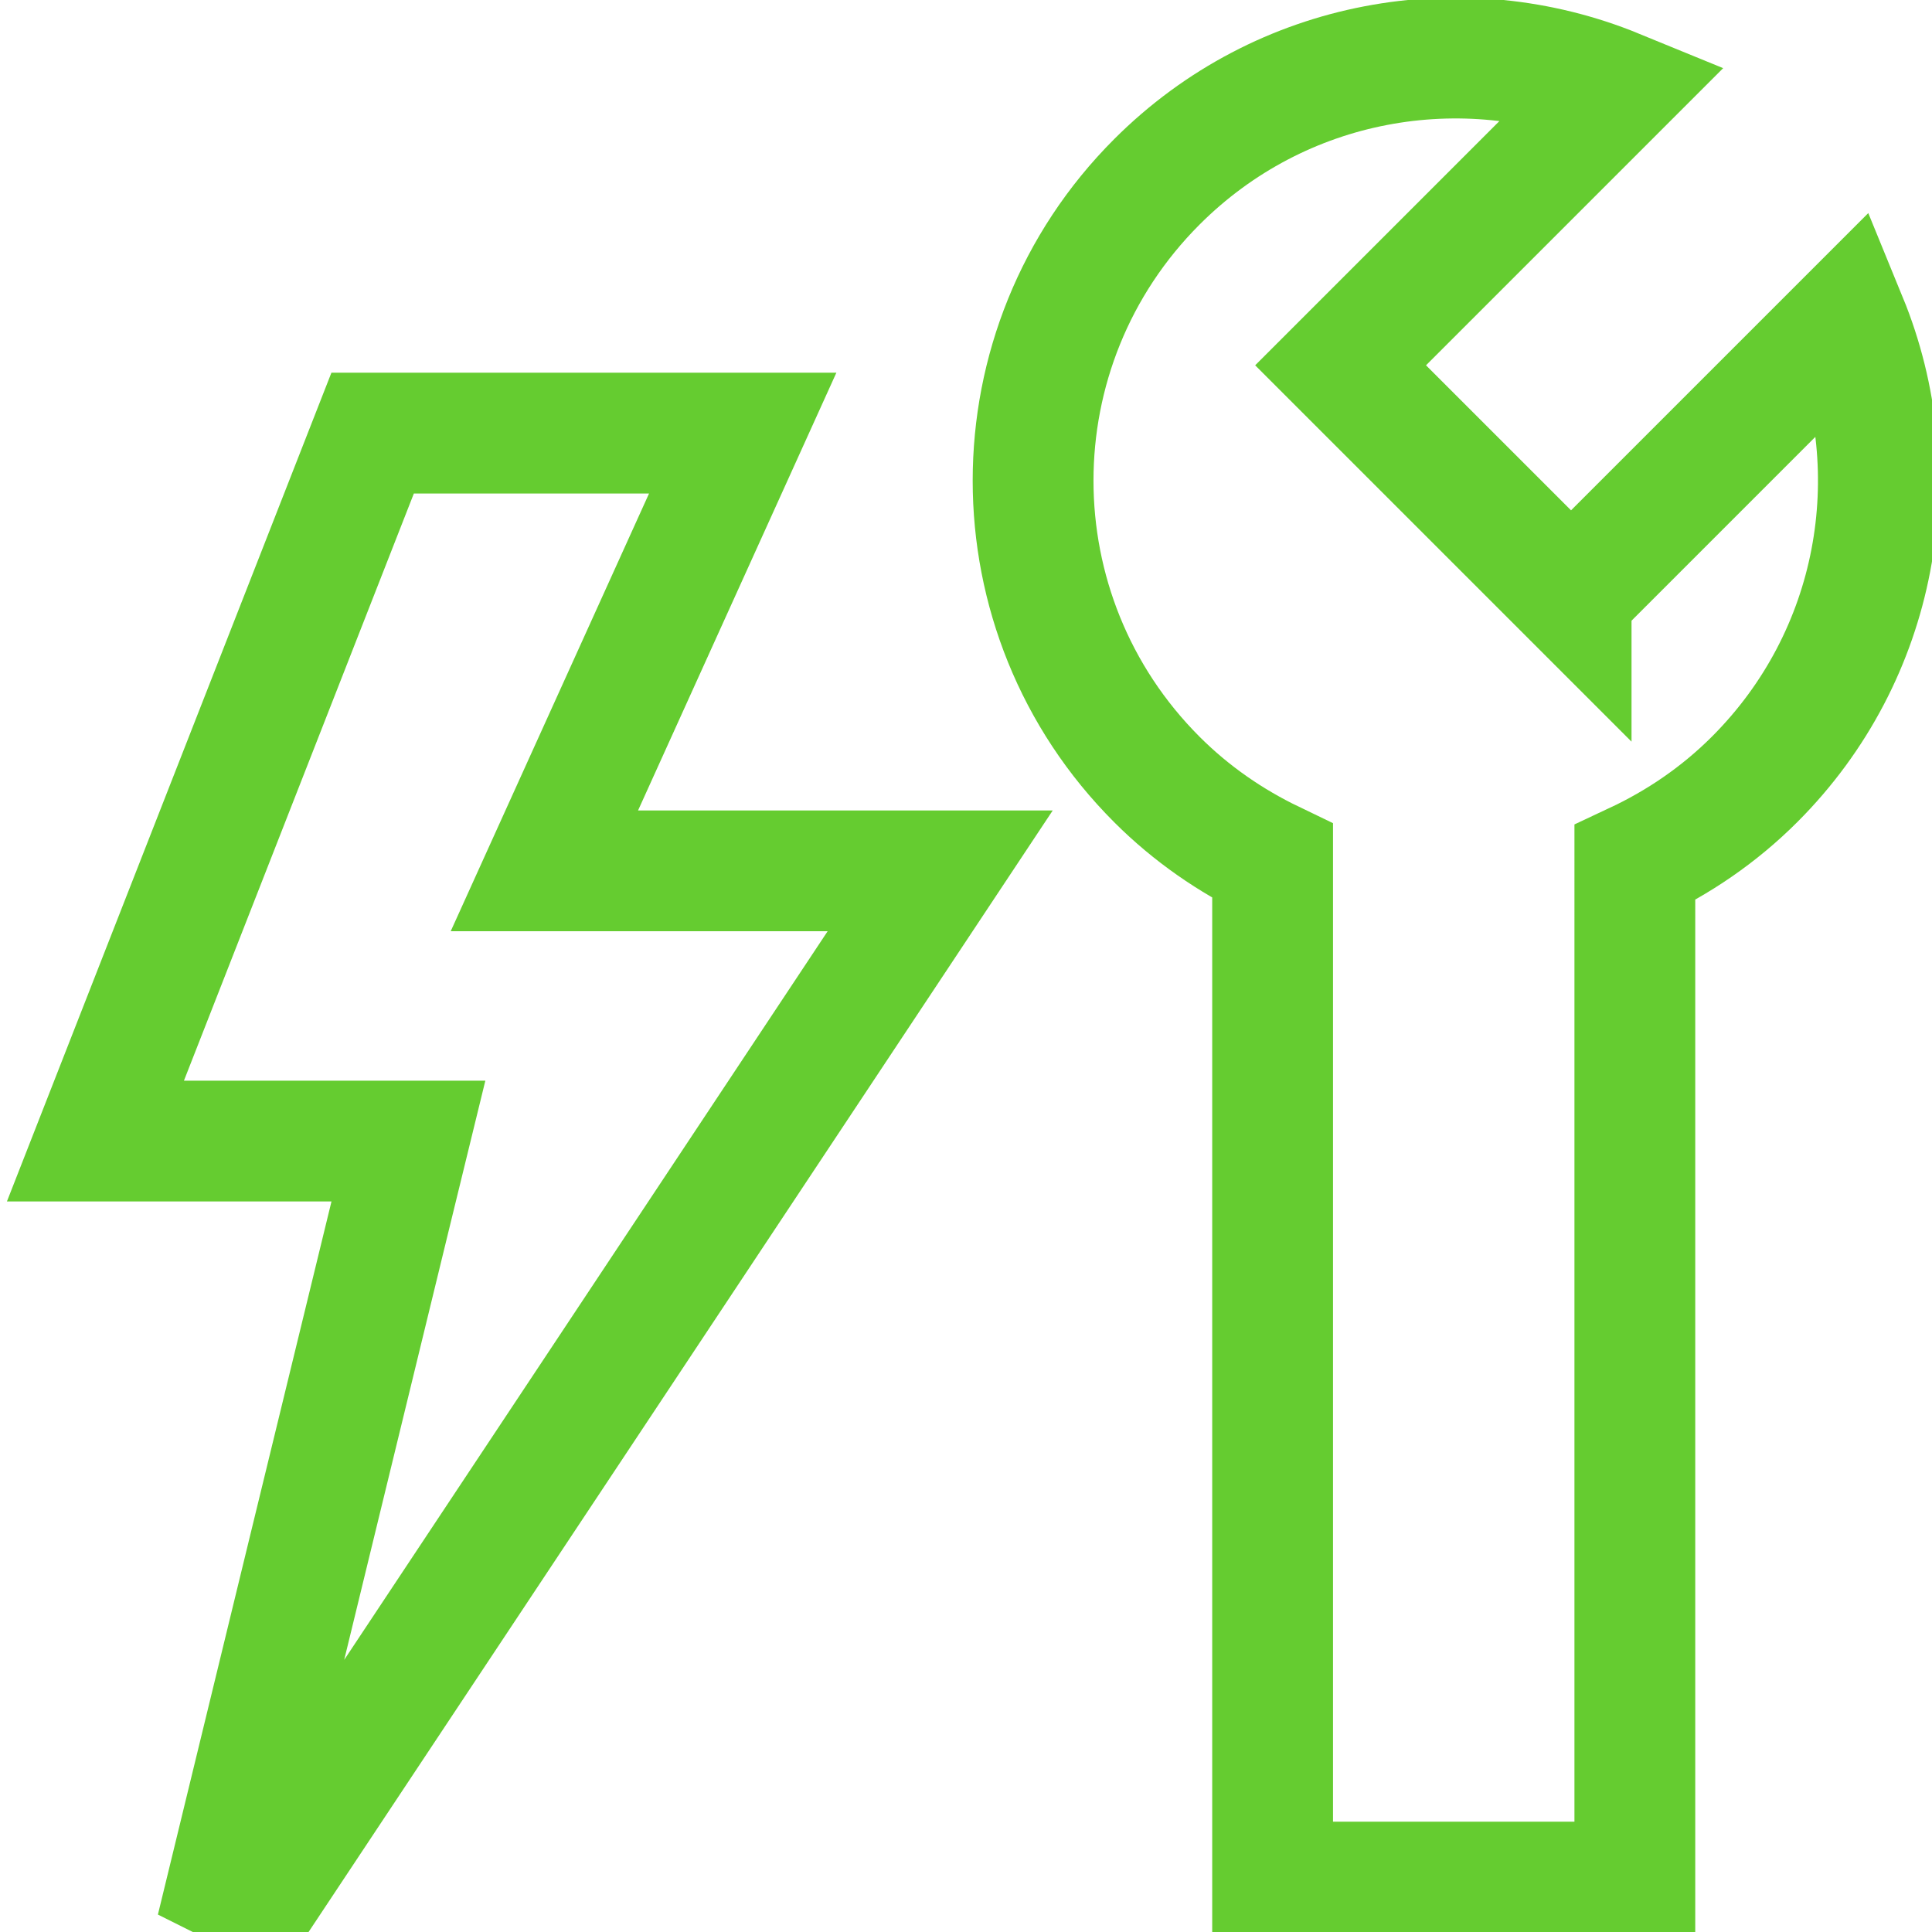 <?xml version="1.0" encoding="UTF-8"?><svg id="Ebene_1" xmlns="http://www.w3.org/2000/svg" xmlns:xlink="http://www.w3.org/1999/xlink" viewBox="0 0 113.39 113.39"><defs><style>.cls-1,.cls-2,.cls-3{fill:none;}.cls-2,.cls-3{stroke:#65cc30;stroke-width:7.09px;}.cls-4{clip-path:url(#clippath);}.cls-3{stroke-miterlimit:10;}</style><clipPath id="clippath"><rect class="cls-1" x=".41" y="-.14" width="113.38" height="114.14"/></clipPath></defs><g class="cls-4"><path class="cls-3" d="M13.38,110.46c3.17-13.03,6.34-26.07,9.52-39.11l1.07-4.38H5.6c5.42-13.85,10.85-27.7,16.27-41.55h21.72c-3.12,6.89-6.25,13.79-9.37,20.68l-2.27,5.01h23.23c-13.12,19.78-26.25,39.57-39.38,59.35h-2.42Z"/><path class="cls-2" d="M92.21,34.97l-13.53-13.53L94.86,5.26c-8.98-3.68-19.67-1.88-26.96,5.41-9.69,9.69-9.69,25.39,0,35.08,2.03,2.03,4.34,3.61,6.79,4.79v59.92h21.26V50.64c2.54-1.19,4.93-2.8,7.03-4.9,7.29-7.29,9.09-17.98,5.41-26.96l-16.18,16.18Z"/></g></svg>